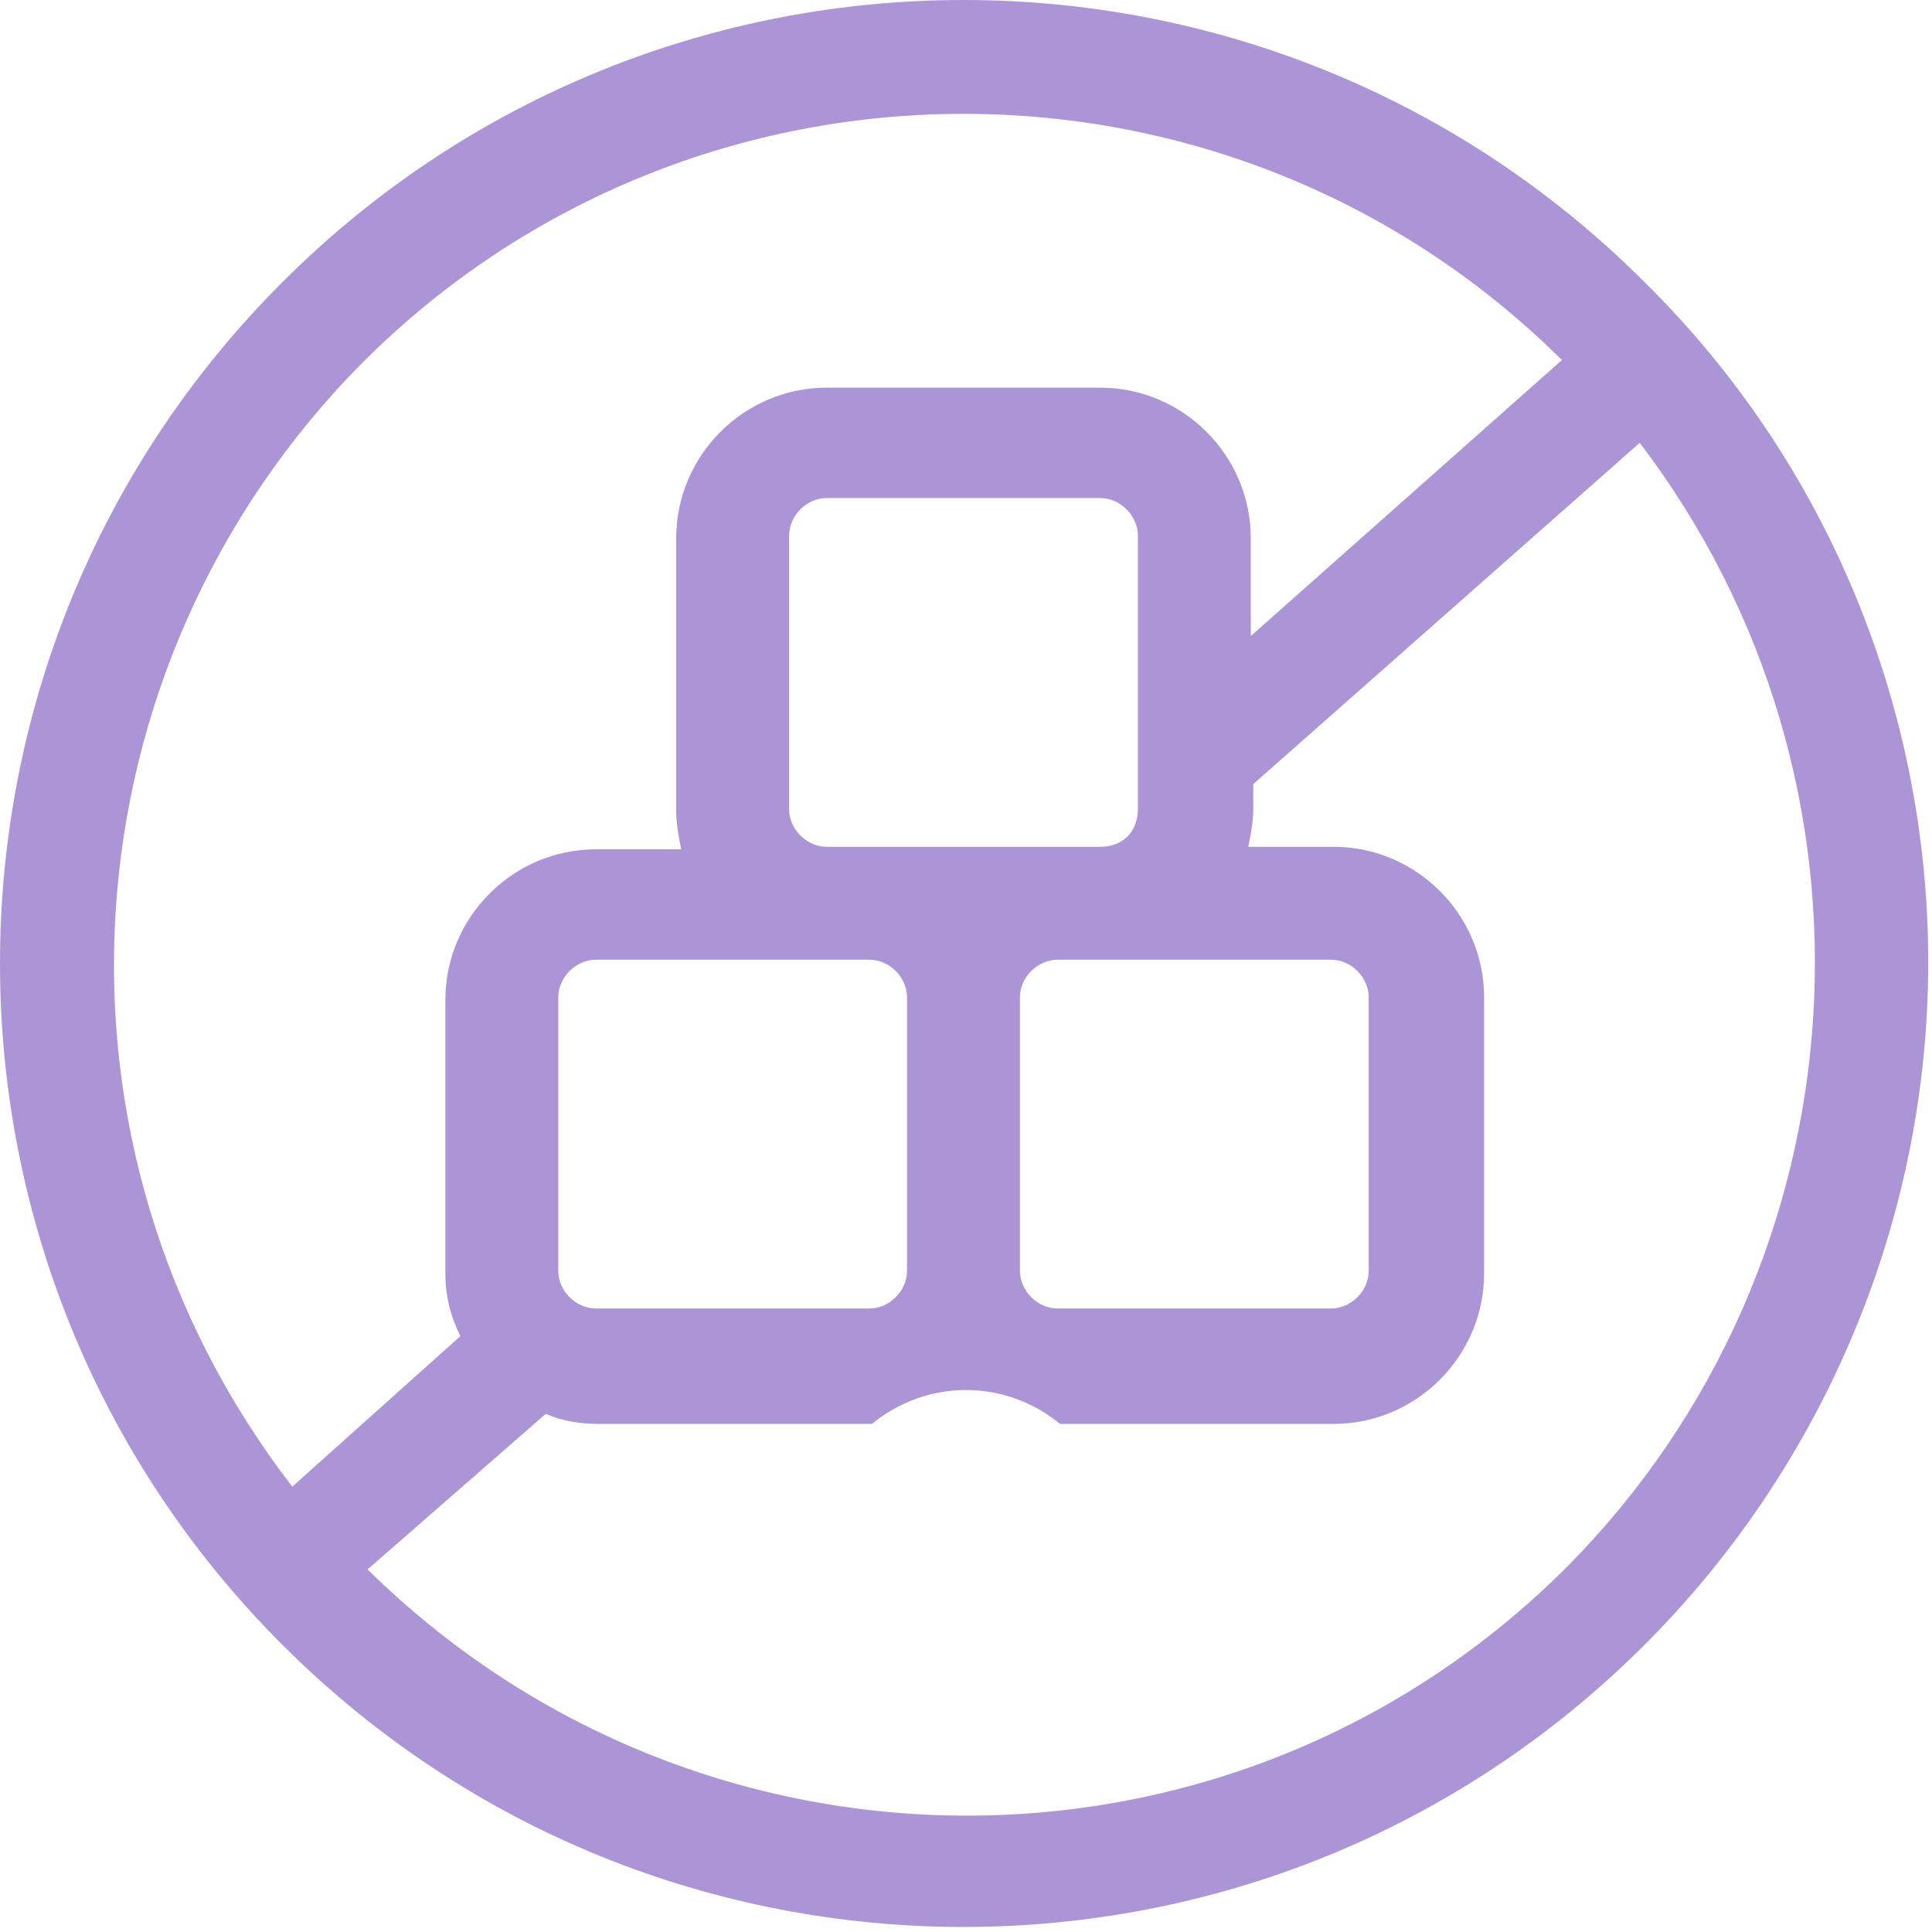 <?xml version="1.0" encoding="UTF-8"?> <svg xmlns="http://www.w3.org/2000/svg" width="77" height="77" viewBox="0 0 77 77" fill="none"> <path fill-rule="evenodd" clip-rule="evenodd" d="M65.55 11.25C50.55 -3.75 26.25 -3.75 11.25 11.25C-3.75 26.25 -3.75 50.55 11.25 65.55C26.25 80.55 50.55 80.55 65.55 65.55C72.75 58.35 76.85 48.55 76.85 38.35C76.85 28.25 72.85 18.45 65.55 11.25ZM14.45 14.45C27.65 1.25 49.05 1.25 62.25 14.35L49.85 25.35V21.45C49.85 18.15 47.15 15.45 43.85 15.45H32.95C29.65 15.45 26.95 18.15 26.95 21.45V32.35C26.95 32.85 27.05 33.35 27.15 33.85H23.75C20.45 33.85 17.75 36.55 17.75 39.85V50.75C17.75 51.65 17.95 52.45 18.35 53.25L11.65 59.25C1.15 45.65 2.45 26.55 14.45 14.45ZM53.05 38.25C53.85 38.25 54.55 38.95 54.55 39.75V50.65C54.55 51.45 53.85 52.15 53.05 52.15H42.15C41.35 52.15 40.65 51.45 40.65 50.65V39.75C40.65 38.95 41.35 38.25 42.15 38.25H53.05ZM23.75 52.15C22.95 52.15 22.25 51.45 22.25 50.65V39.75C22.25 38.95 22.95 38.25 23.75 38.25H34.65C35.45 38.25 36.15 38.95 36.15 39.75V50.65C36.15 51.45 35.45 52.15 34.65 52.15C34.65 52.15 23.75 52.15 23.75 52.15ZM43.85 33.75H32.95C32.15 33.75 31.45 33.05 31.45 32.25V21.35C31.45 20.55 32.15 19.85 32.95 19.85H43.85C44.65 19.85 45.35 20.55 45.35 21.35V32.25C45.35 33.15 44.75 33.75 43.85 33.75ZM62.45 62.45C49.25 75.65 27.95 75.65 14.65 62.55L21.75 56.35C22.45 56.65 23.15 56.75 23.85 56.75H34.75C36.95 54.95 40.05 54.95 42.25 56.75H53.15C56.45 56.75 59.15 54.05 59.15 50.75V39.75C59.15 36.45 56.45 33.75 53.15 33.75H49.75C49.85 33.25 49.95 32.75 49.95 32.25V31.25L65.35 17.65C75.65 31.15 74.45 50.35 62.45 62.45Z" fill="#AC95D6"></path> </svg> 